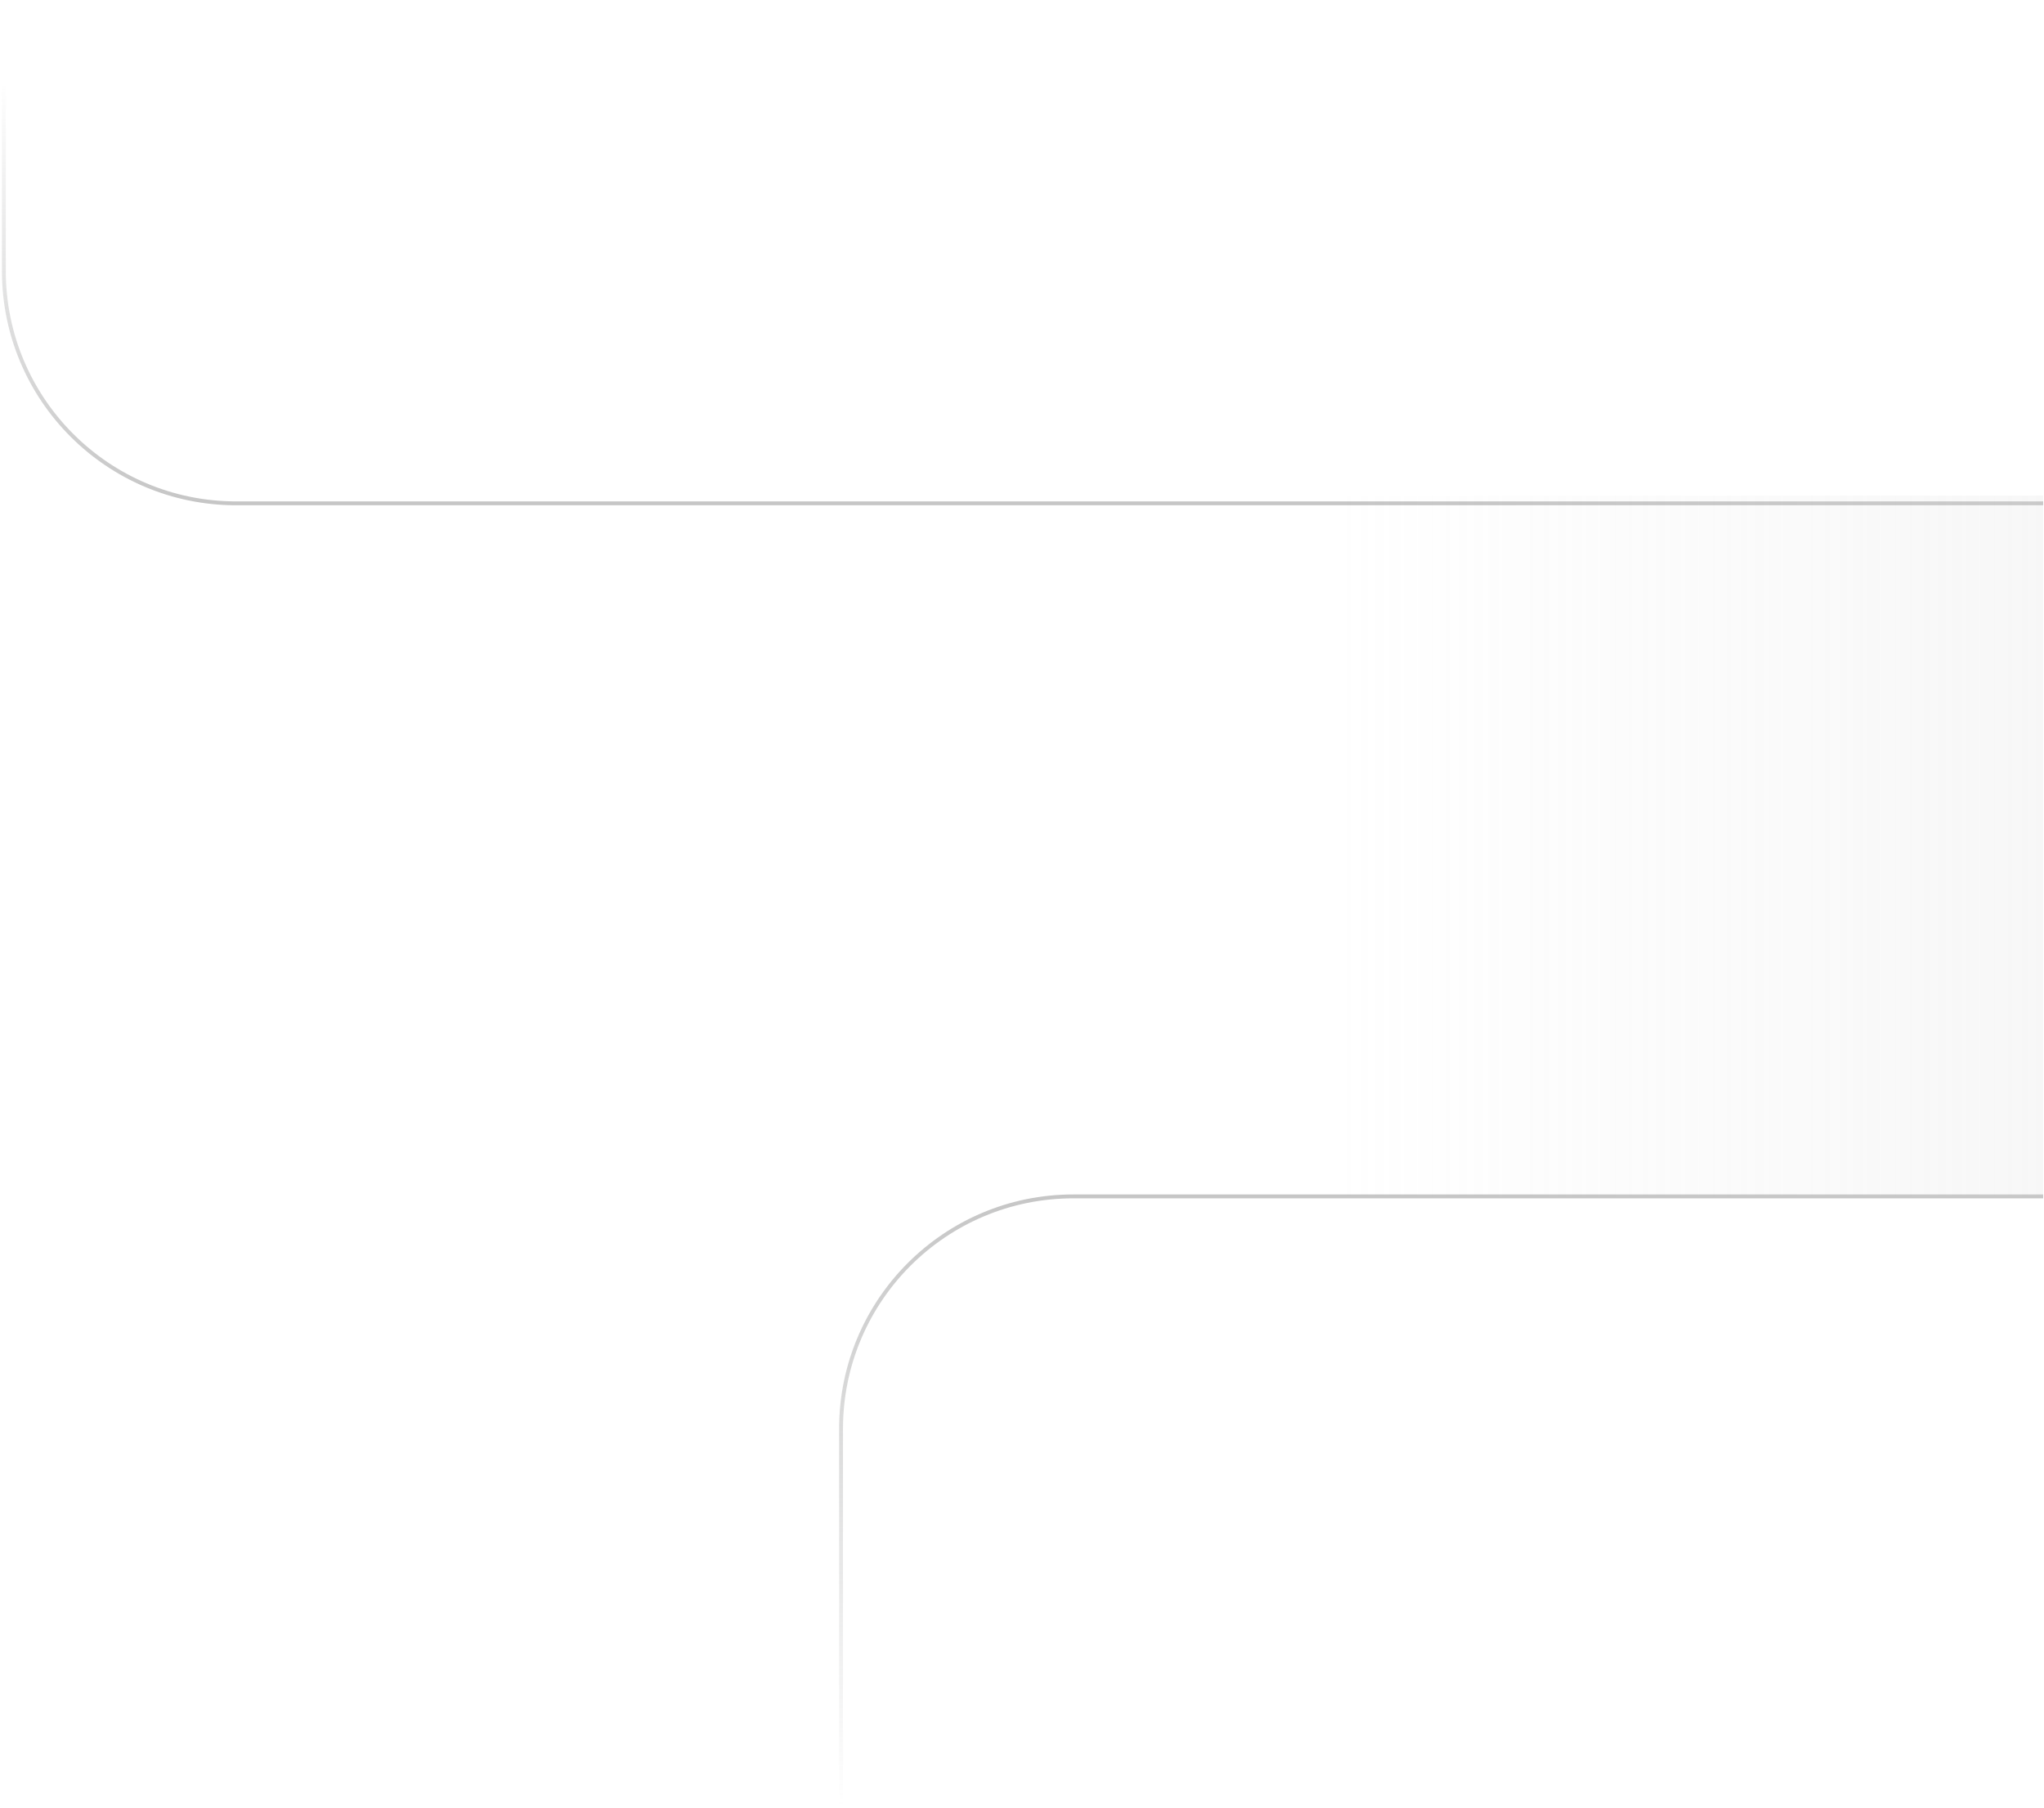 <svg width="528" height="467" viewBox="0 0 528 467" fill="none" xmlns="http://www.w3.org/2000/svg">
<path d="M217.26 467V369C217.26 335.863 244.123 309 277.26 309H527.788" stroke="url(#paint0_linear_2005_300)"/>
<path d="M1 -4.76837e-07V70C1 103.137 27.863 130 61 130H527.788" stroke="url(#paint1_linear_2005_300)"/>
<rect width="185.208" height="181" transform="matrix(-1 0 0 1 527.788 128)" fill="url(#paint2_linear_2005_300)"/>
<defs>
<linearGradient id="paint0_linear_2005_300" x1="372.524" y1="309" x2="372.524" y2="466.572" gradientUnits="userSpaceOnUse">
<stop stop-color="#8D8D8D" stop-opacity="0.5"/>
<stop offset="1" stop-color="#878889" stop-opacity="0"/>
</linearGradient>
<linearGradient id="paint1_linear_2005_300" x1="264.394" y1="130" x2="264.394" y2="0.352" gradientUnits="userSpaceOnUse">
<stop stop-color="#8D8D8D" stop-opacity="0.5"/>
<stop offset="0.842" stop-color="#878889" stop-opacity="0"/>
</linearGradient>
<linearGradient id="paint2_linear_2005_300" x1="185.208" y1="90" x2="-7.45916e-06" y2="90" gradientUnits="userSpaceOnUse">
<stop stop-color="#D9D9D9" stop-opacity="0"/>
<stop offset="1" stop-color="#D9D9D9" stop-opacity="0.2"/>
</linearGradient>
</defs>
</svg>
